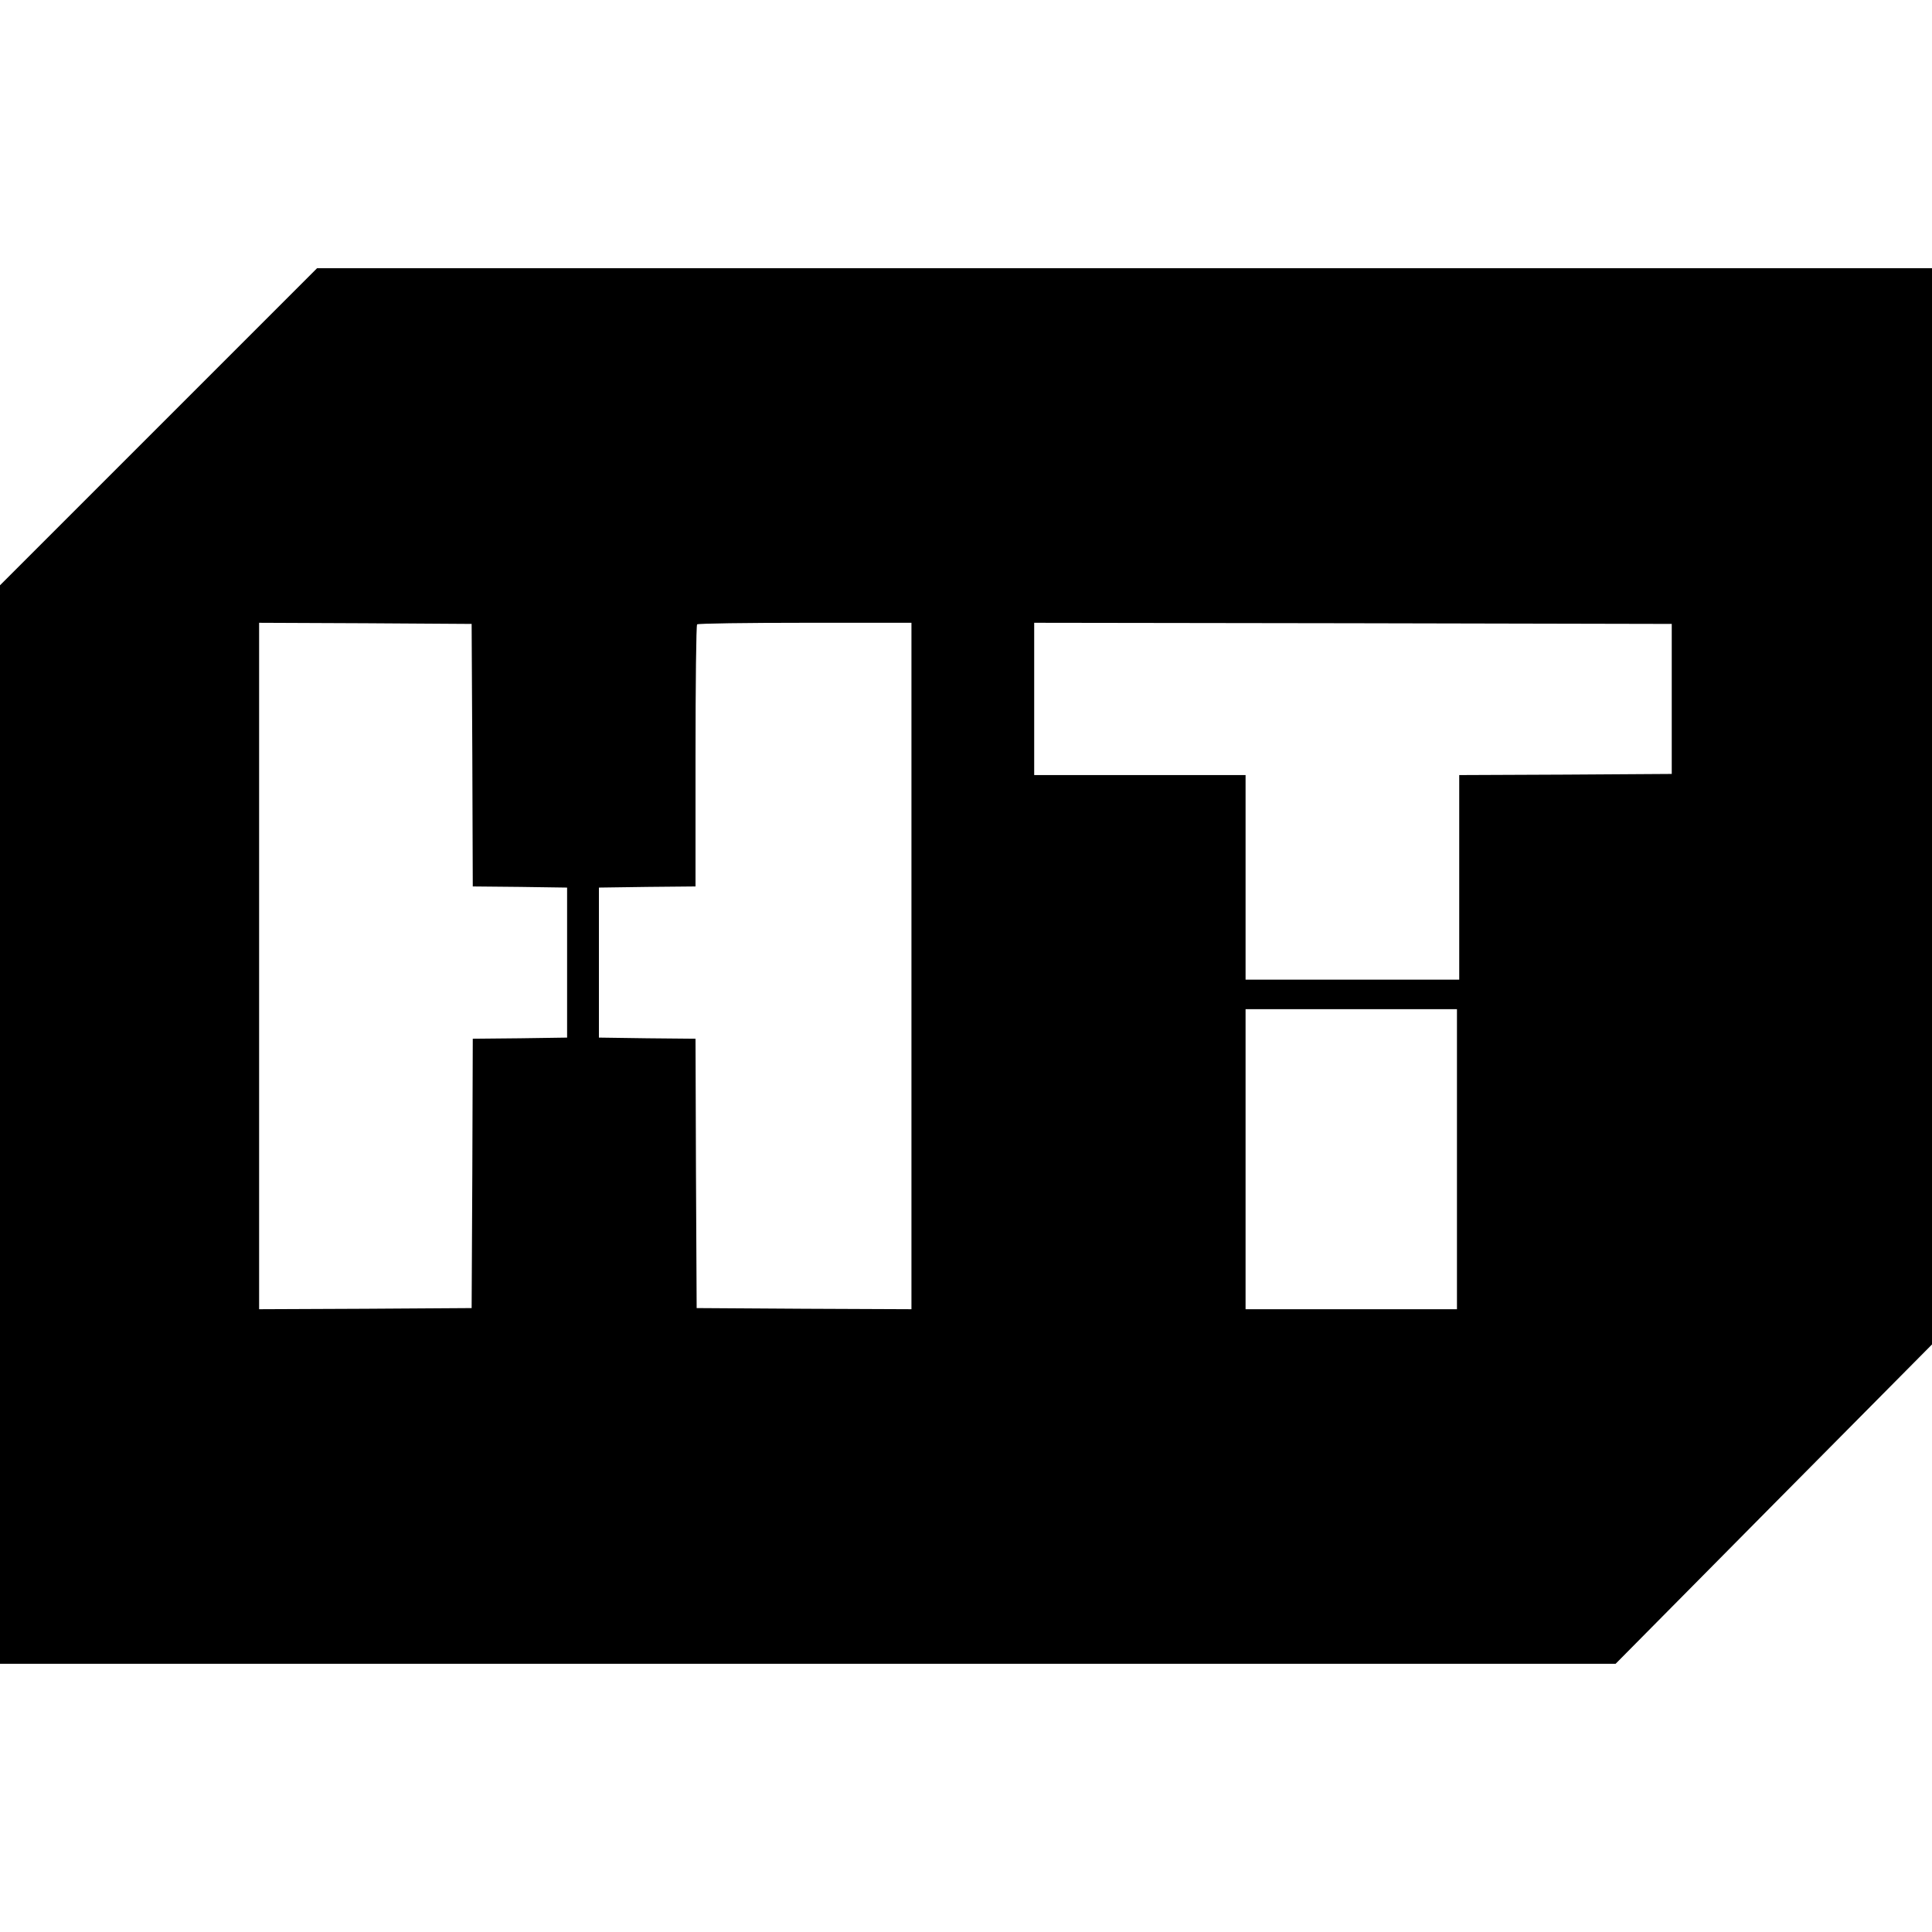 <?xml version="1.0" standalone="no"?>
<!DOCTYPE svg PUBLIC "-//W3C//DTD SVG 20010904//EN"
 "http://www.w3.org/TR/2001/REC-SVG-20010904/DTD/svg10.dtd">
<svg version="1.0" xmlns="http://www.w3.org/2000/svg"
 width="850pt" height="850pt" viewBox="0 0 850 850"
 preserveAspectRatio="xMidYMid meet">
<g transform="translate(0,850) scale(0.1,-0.1)"
fill="#000000" stroke="none">
<path d="M697 6622 l-697 -697 0 -2373 0 -2372 3554 0 3554 0 696 703 696 702
0 2368 0 2367 -3553 0 -3552 0 -698 -698z m1381 -1444 l2 -578 208 -2 207 -3
0 -330 0 -330 -207 -3 -208 -2 -2 -593 -3 -592 -467 -3 -468 -2 0 1510 0 1510
468 -2 467 -3 3 -577z m1932 -928 l0 -1510 -472 2 -473 3 -3 592 -2 593 -213
2 -212 3 0 330 0 330 213 3 212 2 0 574 c0 315 3 576 7 579 3 4 217 7 475 7
l468 0 0 -1510z m3345 1175 l0 -330 -467 -3 -468 -2 0 -450 0 -450 -470 0
-470 0 0 450 0 450 -465 0 -465 0 0 335 0 335 1403 -2 1402 -3 0 -330z m-945
-2025 l0 -660 -465 0 -465 0 0 660 0 660 465 0 465 0 0 -660z"/>
</g>
</svg>
